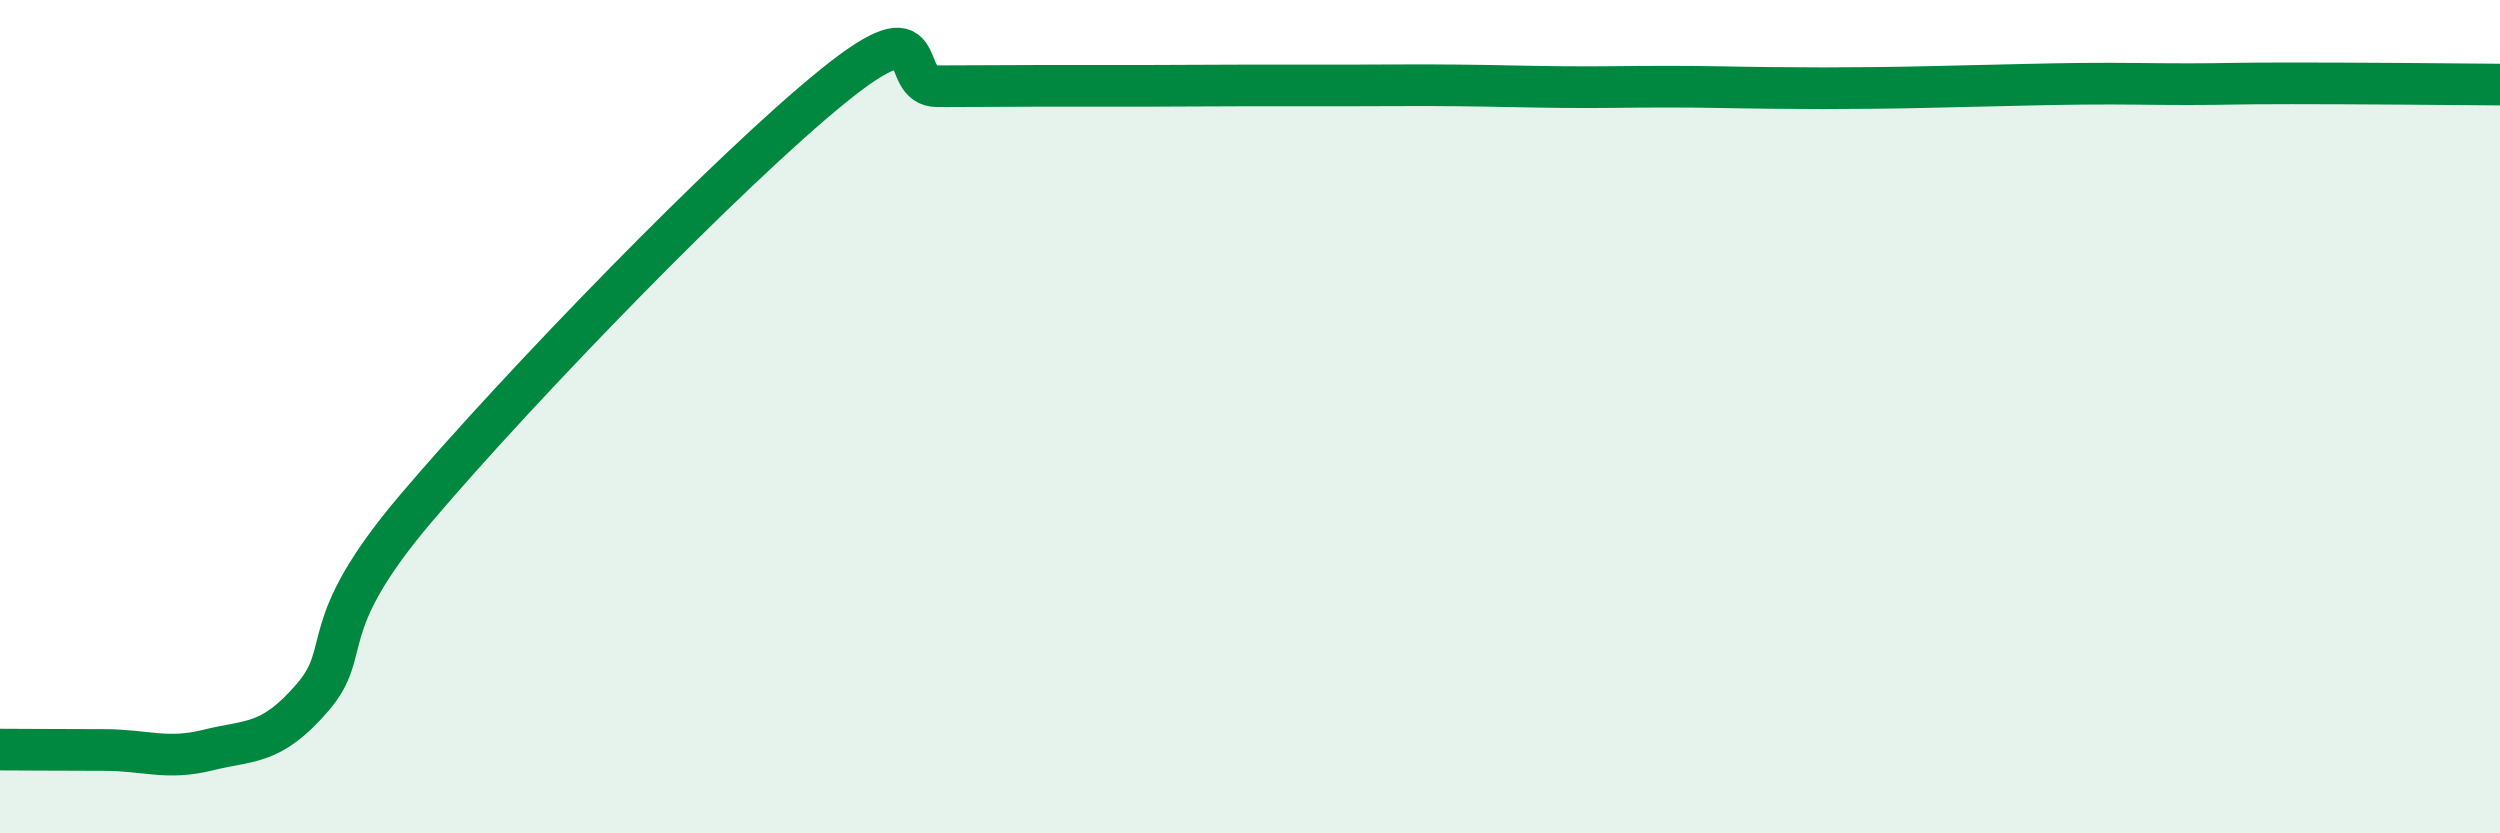 
    <svg width="60" height="20" viewBox="0 0 60 20" xmlns="http://www.w3.org/2000/svg">
      <path
        d="M 0,17.99 C 0.5,17.99 1.5,18 2.5,18 C 3.5,18 4,18.25 5,18 C 6,17.75 6.5,17.9 7.5,16.74 C 8.5,15.58 7.5,15.12 10,12.18 C 12.5,9.24 17.5,4.08 20,2.06 C 22.5,0.04 21.5,2.07 22.5,2.07 C 23.5,2.07 24,2.06 25,2.06 C 26,2.06 26.5,2.06 27.5,2.06 C 28.5,2.06 29,2.05 30,2.05 C 31,2.05 31.5,2.05 32.5,2.05 C 33.5,2.05 34,2.04 35,2.05 C 36,2.06 36.5,2.08 37.5,2.09 C 38.5,2.1 39,2.08 40,2.08 C 41,2.08 41.5,2.1 42.5,2.11 C 43.5,2.12 44,2.12 45,2.11 C 46,2.1 46.5,2.08 47.5,2.06 C 48.5,2.04 49,2.02 50,2.01 C 51,2 51.5,2.02 52.5,2.02 C 53.5,2.02 53.5,2 55,2 C 56.5,2 59,2.02 60,2.03L60 20L0 20Z"
        fill="#008740"
        opacity="0.1"
        stroke-linecap="round"
        stroke-linejoin="round"
      />
      <path
        d="M 0,17.99 C 0.5,17.99 1.5,18 2.5,18 C 3.5,18 4,18.25 5,18 C 6,17.75 6.5,17.9 7.5,16.74 C 8.5,15.58 7.5,15.12 10,12.18 C 12.5,9.24 17.5,4.08 20,2.06 C 22.5,0.04 21.5,2.07 22.5,2.07 C 23.5,2.07 24,2.06 25,2.06 C 26,2.06 26.5,2.06 27.5,2.06 C 28.5,2.06 29,2.05 30,2.05 C 31,2.05 31.5,2.05 32.5,2.05 C 33.5,2.05 34,2.04 35,2.05 C 36,2.06 36.5,2.08 37.5,2.09 C 38.5,2.1 39,2.08 40,2.08 C 41,2.08 41.5,2.1 42.5,2.11 C 43.5,2.12 44,2.12 45,2.11 C 46,2.1 46.5,2.08 47.5,2.06 C 48.5,2.04 49,2.02 50,2.01 C 51,2 51.5,2.02 52.5,2.02 C 53.5,2.02 53.5,2 55,2 C 56.5,2 59,2.02 60,2.03"
        stroke="#008740"
        stroke-width="1"
        fill="none"
        stroke-linecap="round"
        stroke-linejoin="round"
      />
    </svg>
  
